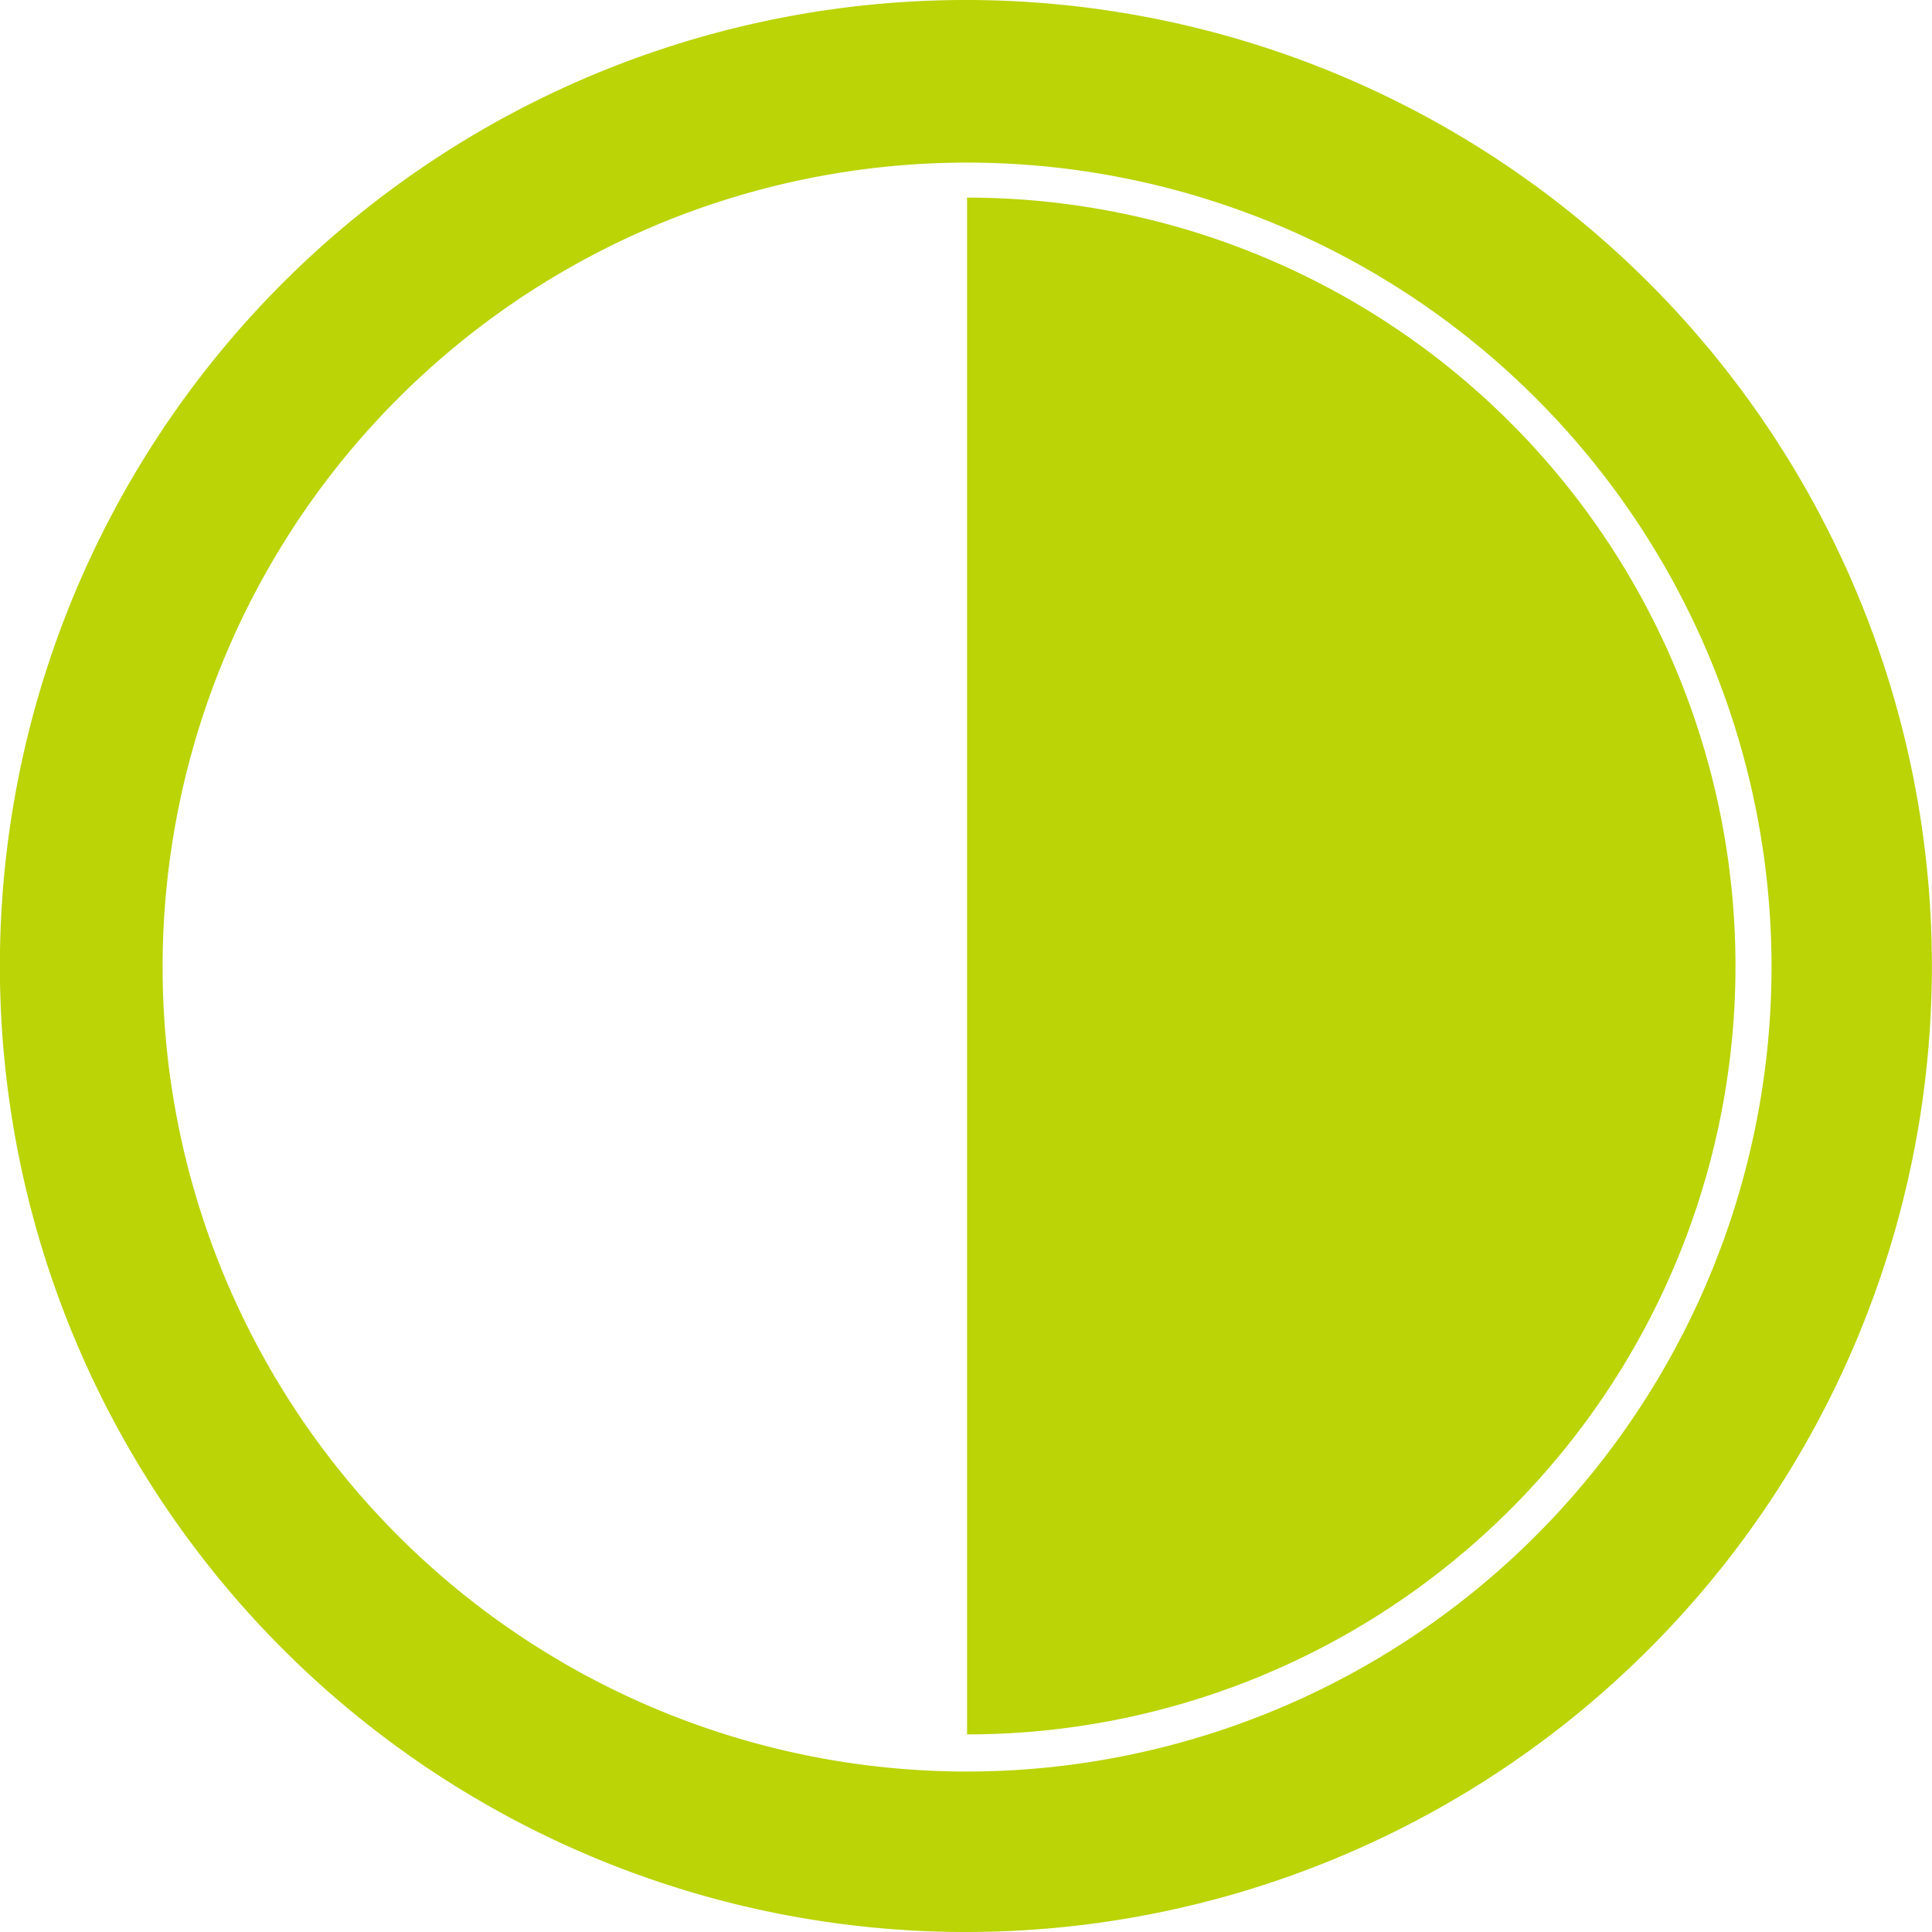 <svg xmlns="http://www.w3.org/2000/svg" width="18" height="18" viewBox="0 0 18 18">
  <path id="Trazado_11051" data-name="Trazado 11051" d="M84.279,21.449V7.131a7.159,7.159,0,0,0,0,14.318Zm0-16.159a9,9,0,1,1-8.989,8.989A9,9,0,0,1,84.279,5.29Zm0,1.495a7.495,7.495,0,1,1-7.495,7.495,7.5,7.5,0,0,1,7.495-7.495Z" transform="translate(93.289 23.29) rotate(180)" fill="#bad405" fill-rule="evenodd"/>
</svg>
